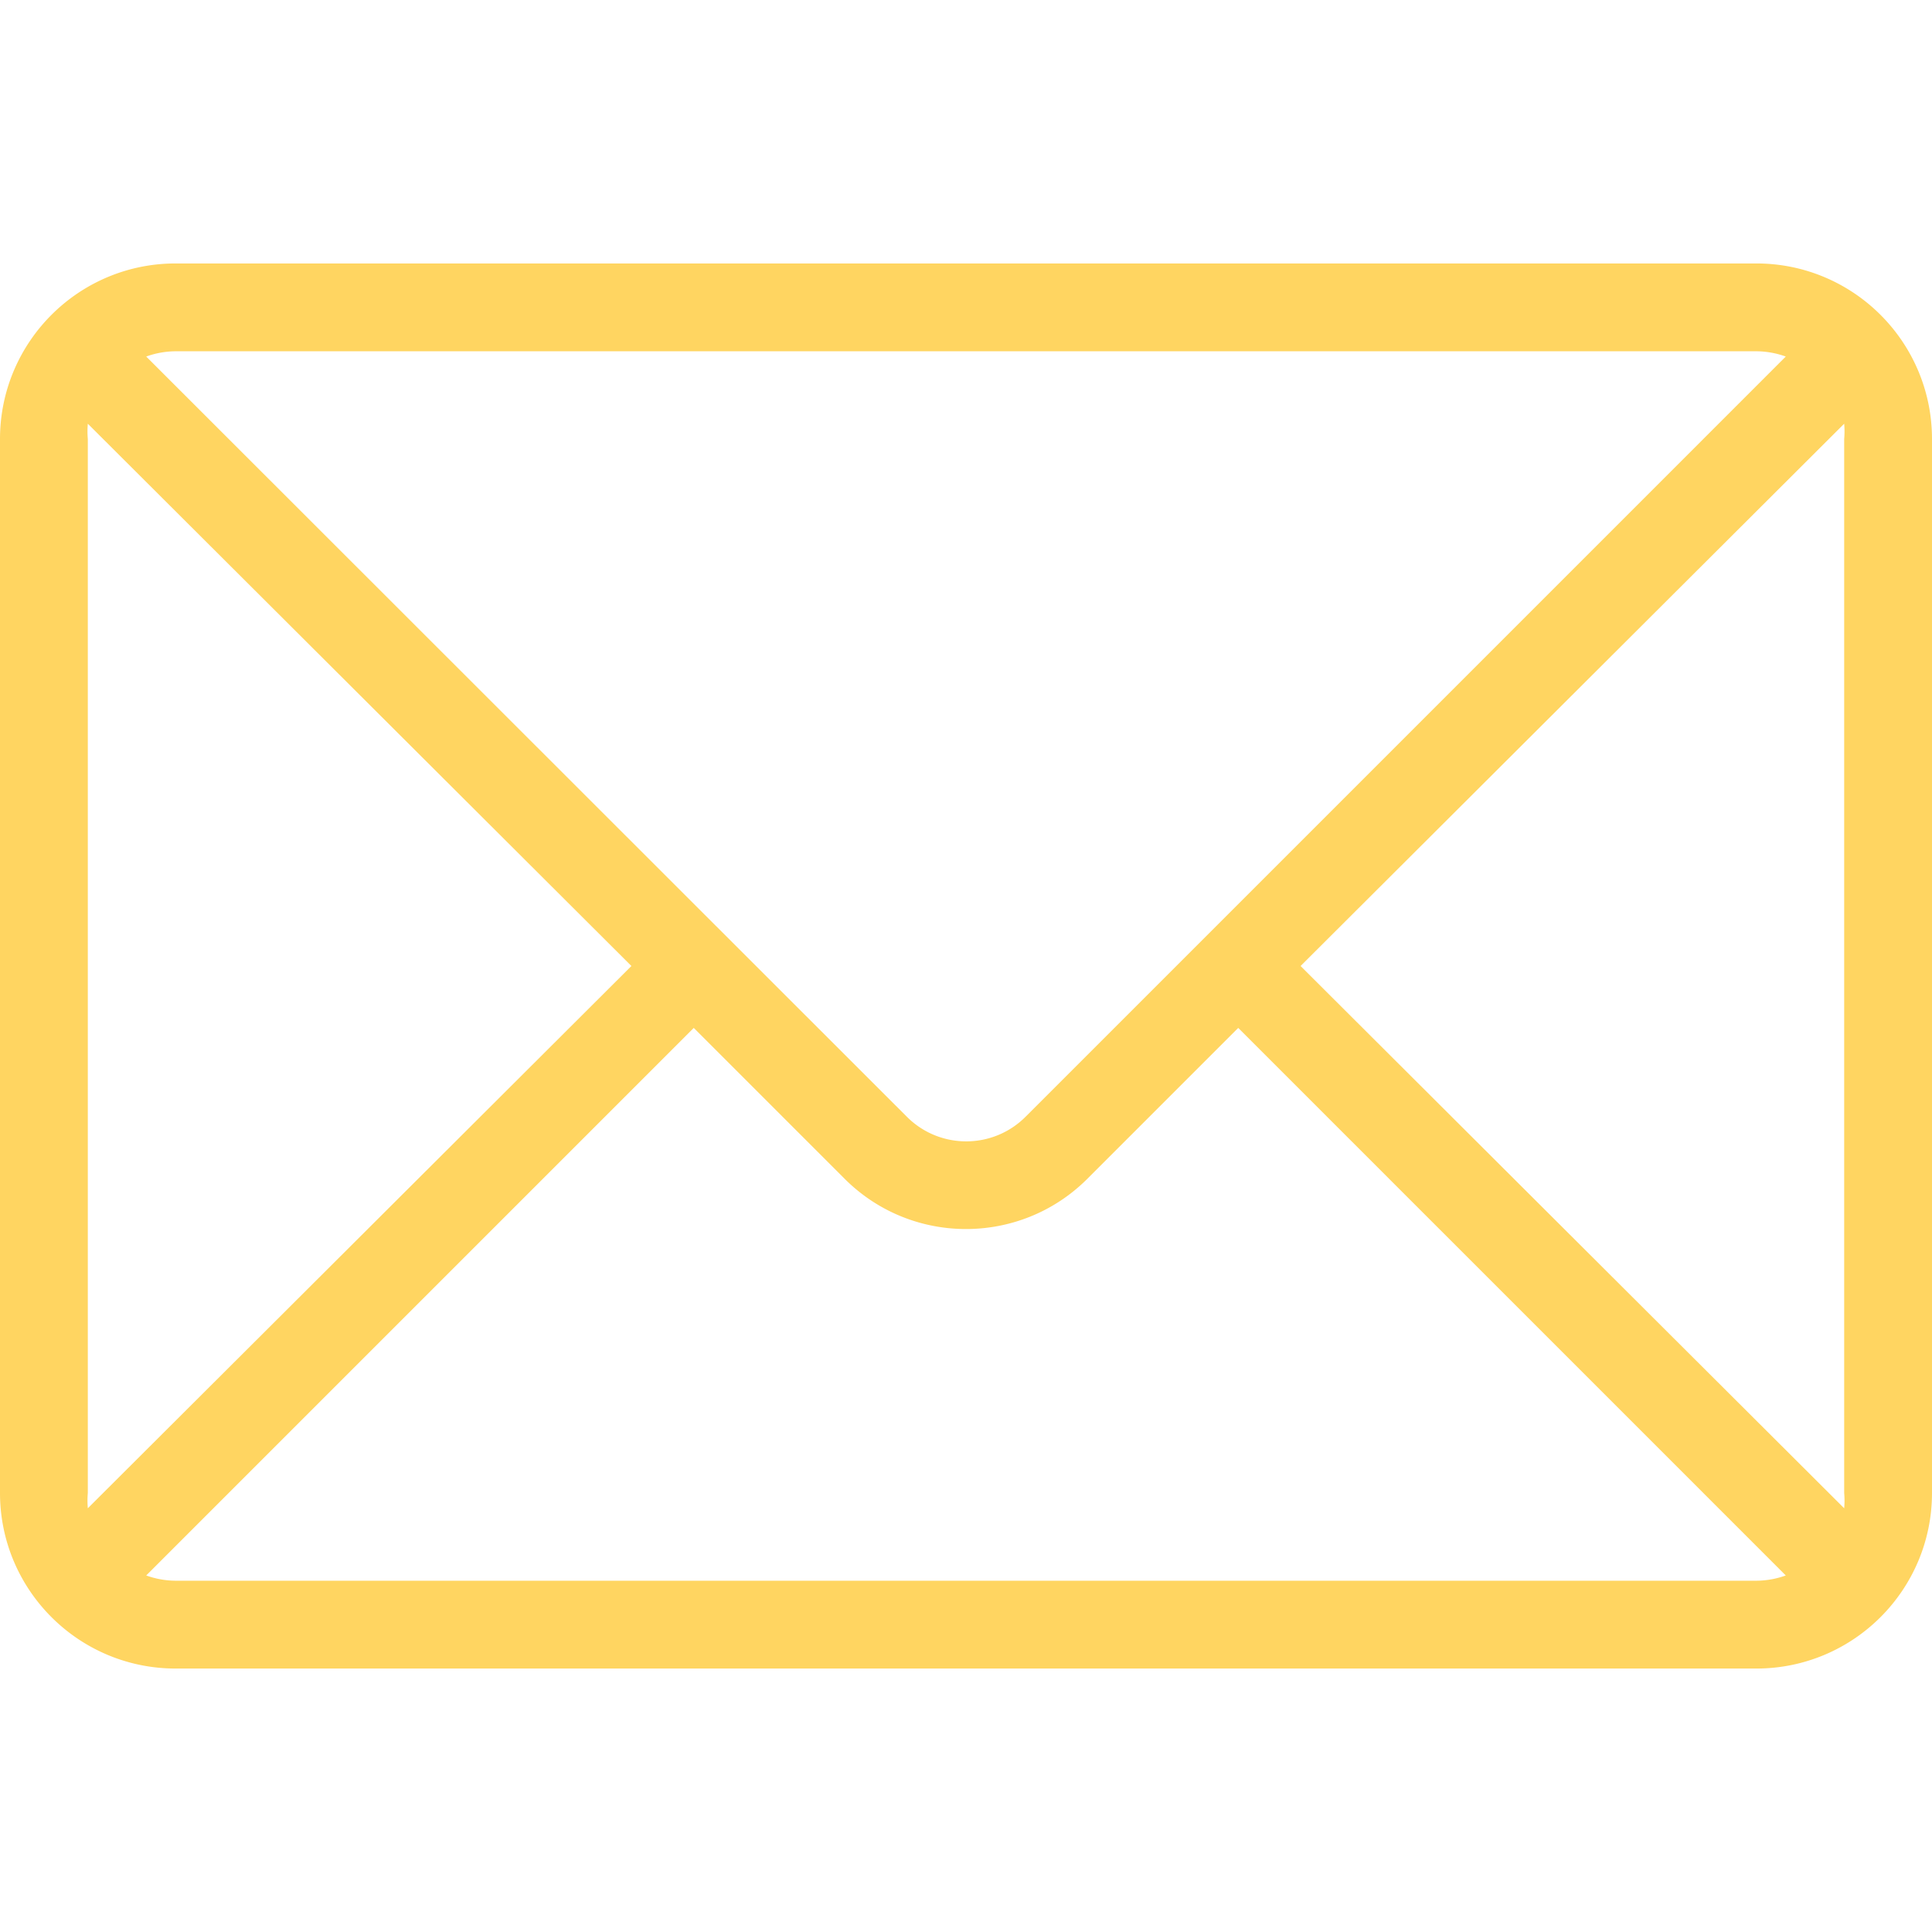 <svg xmlns="http://www.w3.org/2000/svg" version="1.1" xmlns:xlink="http://www.w3.org/1999/xlink" width="512" height="512" x="0" y="0" viewBox="0 0 512 512" style="enable-background:new 0 0 512 512" xml:space="preserve" class=""><g><path d="M465.455 69.818H46.545C20.839 69.818 0 90.657 0 116.364v279.273c0 25.706 20.839 46.545 46.545 46.545h418.909c25.706 0 46.545-20.839 46.545-46.545V116.364c.001-25.707-20.838-46.546-46.544-46.546zM46.545 93.091h418.909c2.659.017 5.296.489 7.796 1.396L271.825 295.913c-8.651 8.708-22.723 8.754-31.431.103l-.103-.103L38.749 94.487c2.5-.907 5.137-1.38 7.796-1.396zM23.273 395.636V116.364a23.279 23.279 0 0 1 0-4.073L167.331 256 23.273 399.709a23.279 23.279 0 0 1 0-4.073zm442.182 23.273H46.545a23.296 23.296 0 0 1-7.796-1.396l145.105-145.105 39.913 39.913c17.735 17.802 46.542 17.856 64.344.121l.121-.121 39.913-39.913L473.25 417.513a23.261 23.261 0 0 1-7.795 1.396zm23.272-19.2L344.669 256l144.058-143.709a23.279 23.279 0 0 1 0 4.073v279.273a23.268 23.268 0 0 1 0 4.072z" fill="#FFD561" opacity="1" data-original="#FFD561" class=""></path></g></svg>